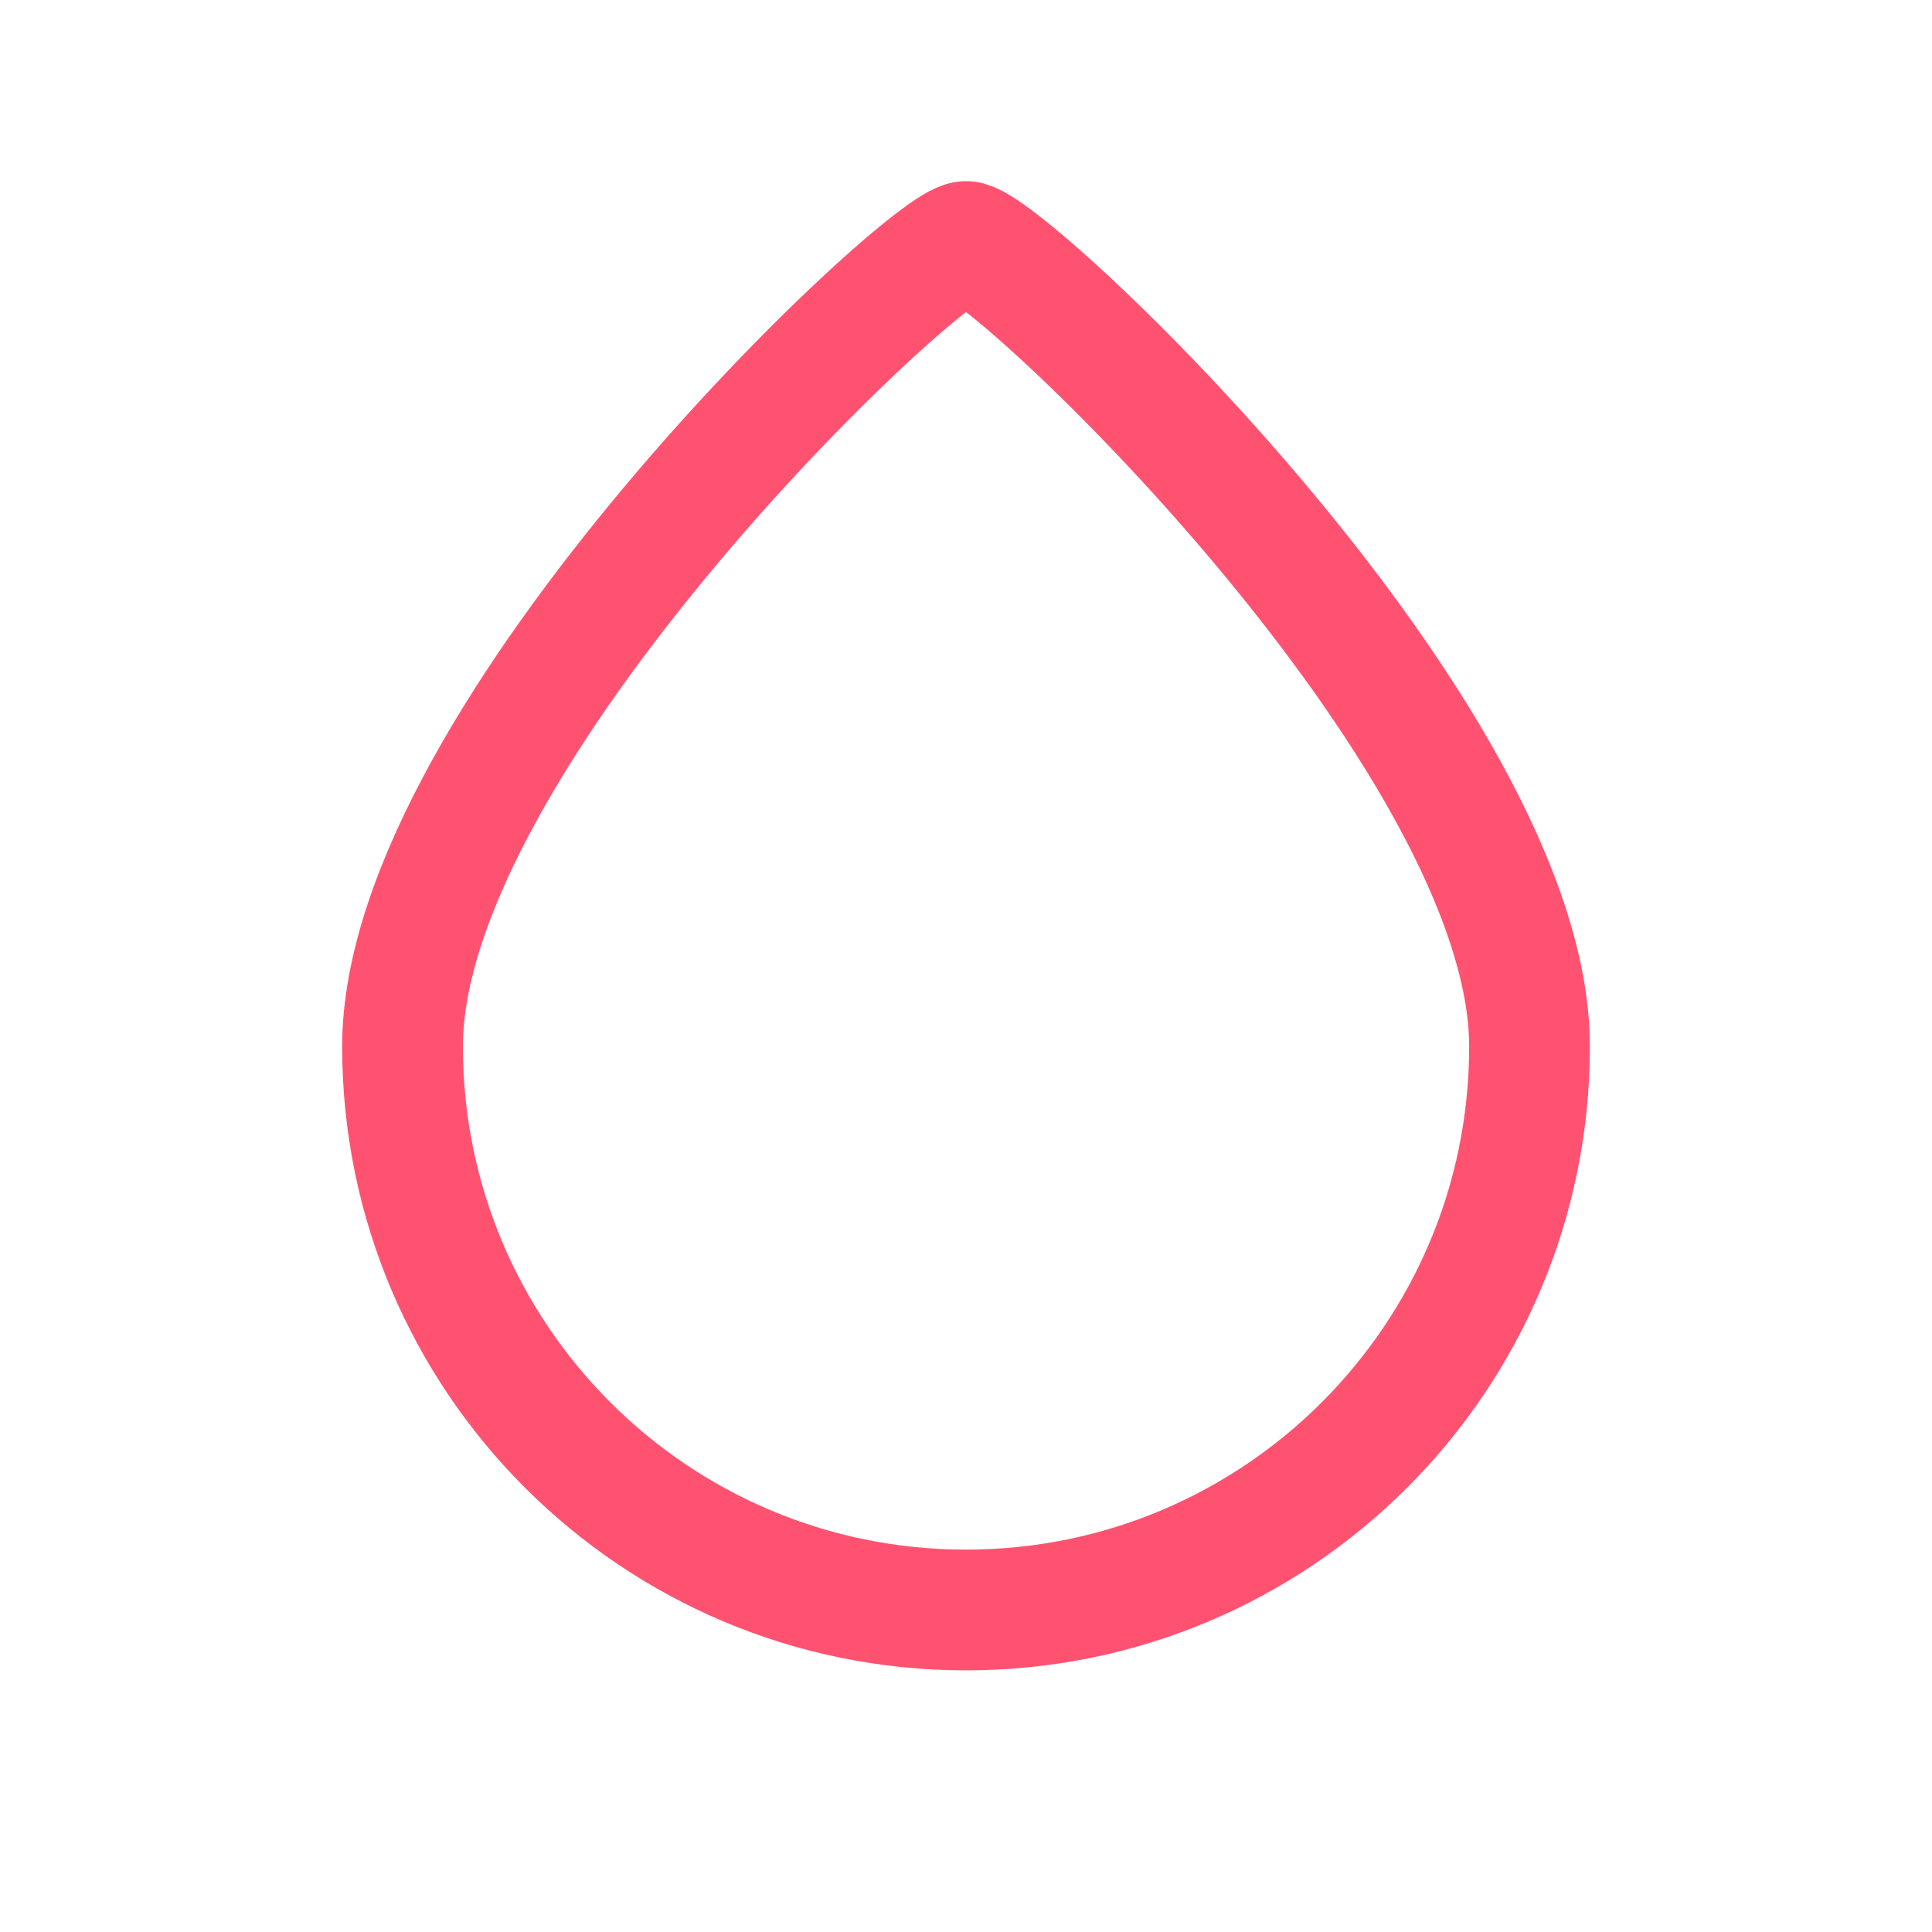 <?xml version="1.0" encoding="UTF-8"?> <svg xmlns="http://www.w3.org/2000/svg" width="40" height="40" viewBox="0 0 40 40" fill="none"> <path d="M20 33.333C26.444 33.333 31.667 28.11 31.667 21.667C31.667 15.223 20.834 5 20 5C19.167 5 8.334 15.223 8.334 21.667C8.334 28.11 13.557 33.333 20 33.333Z" stroke="#FF5271" stroke-width="2.5" stroke-linecap="round" stroke-linejoin="round"></path> </svg> 